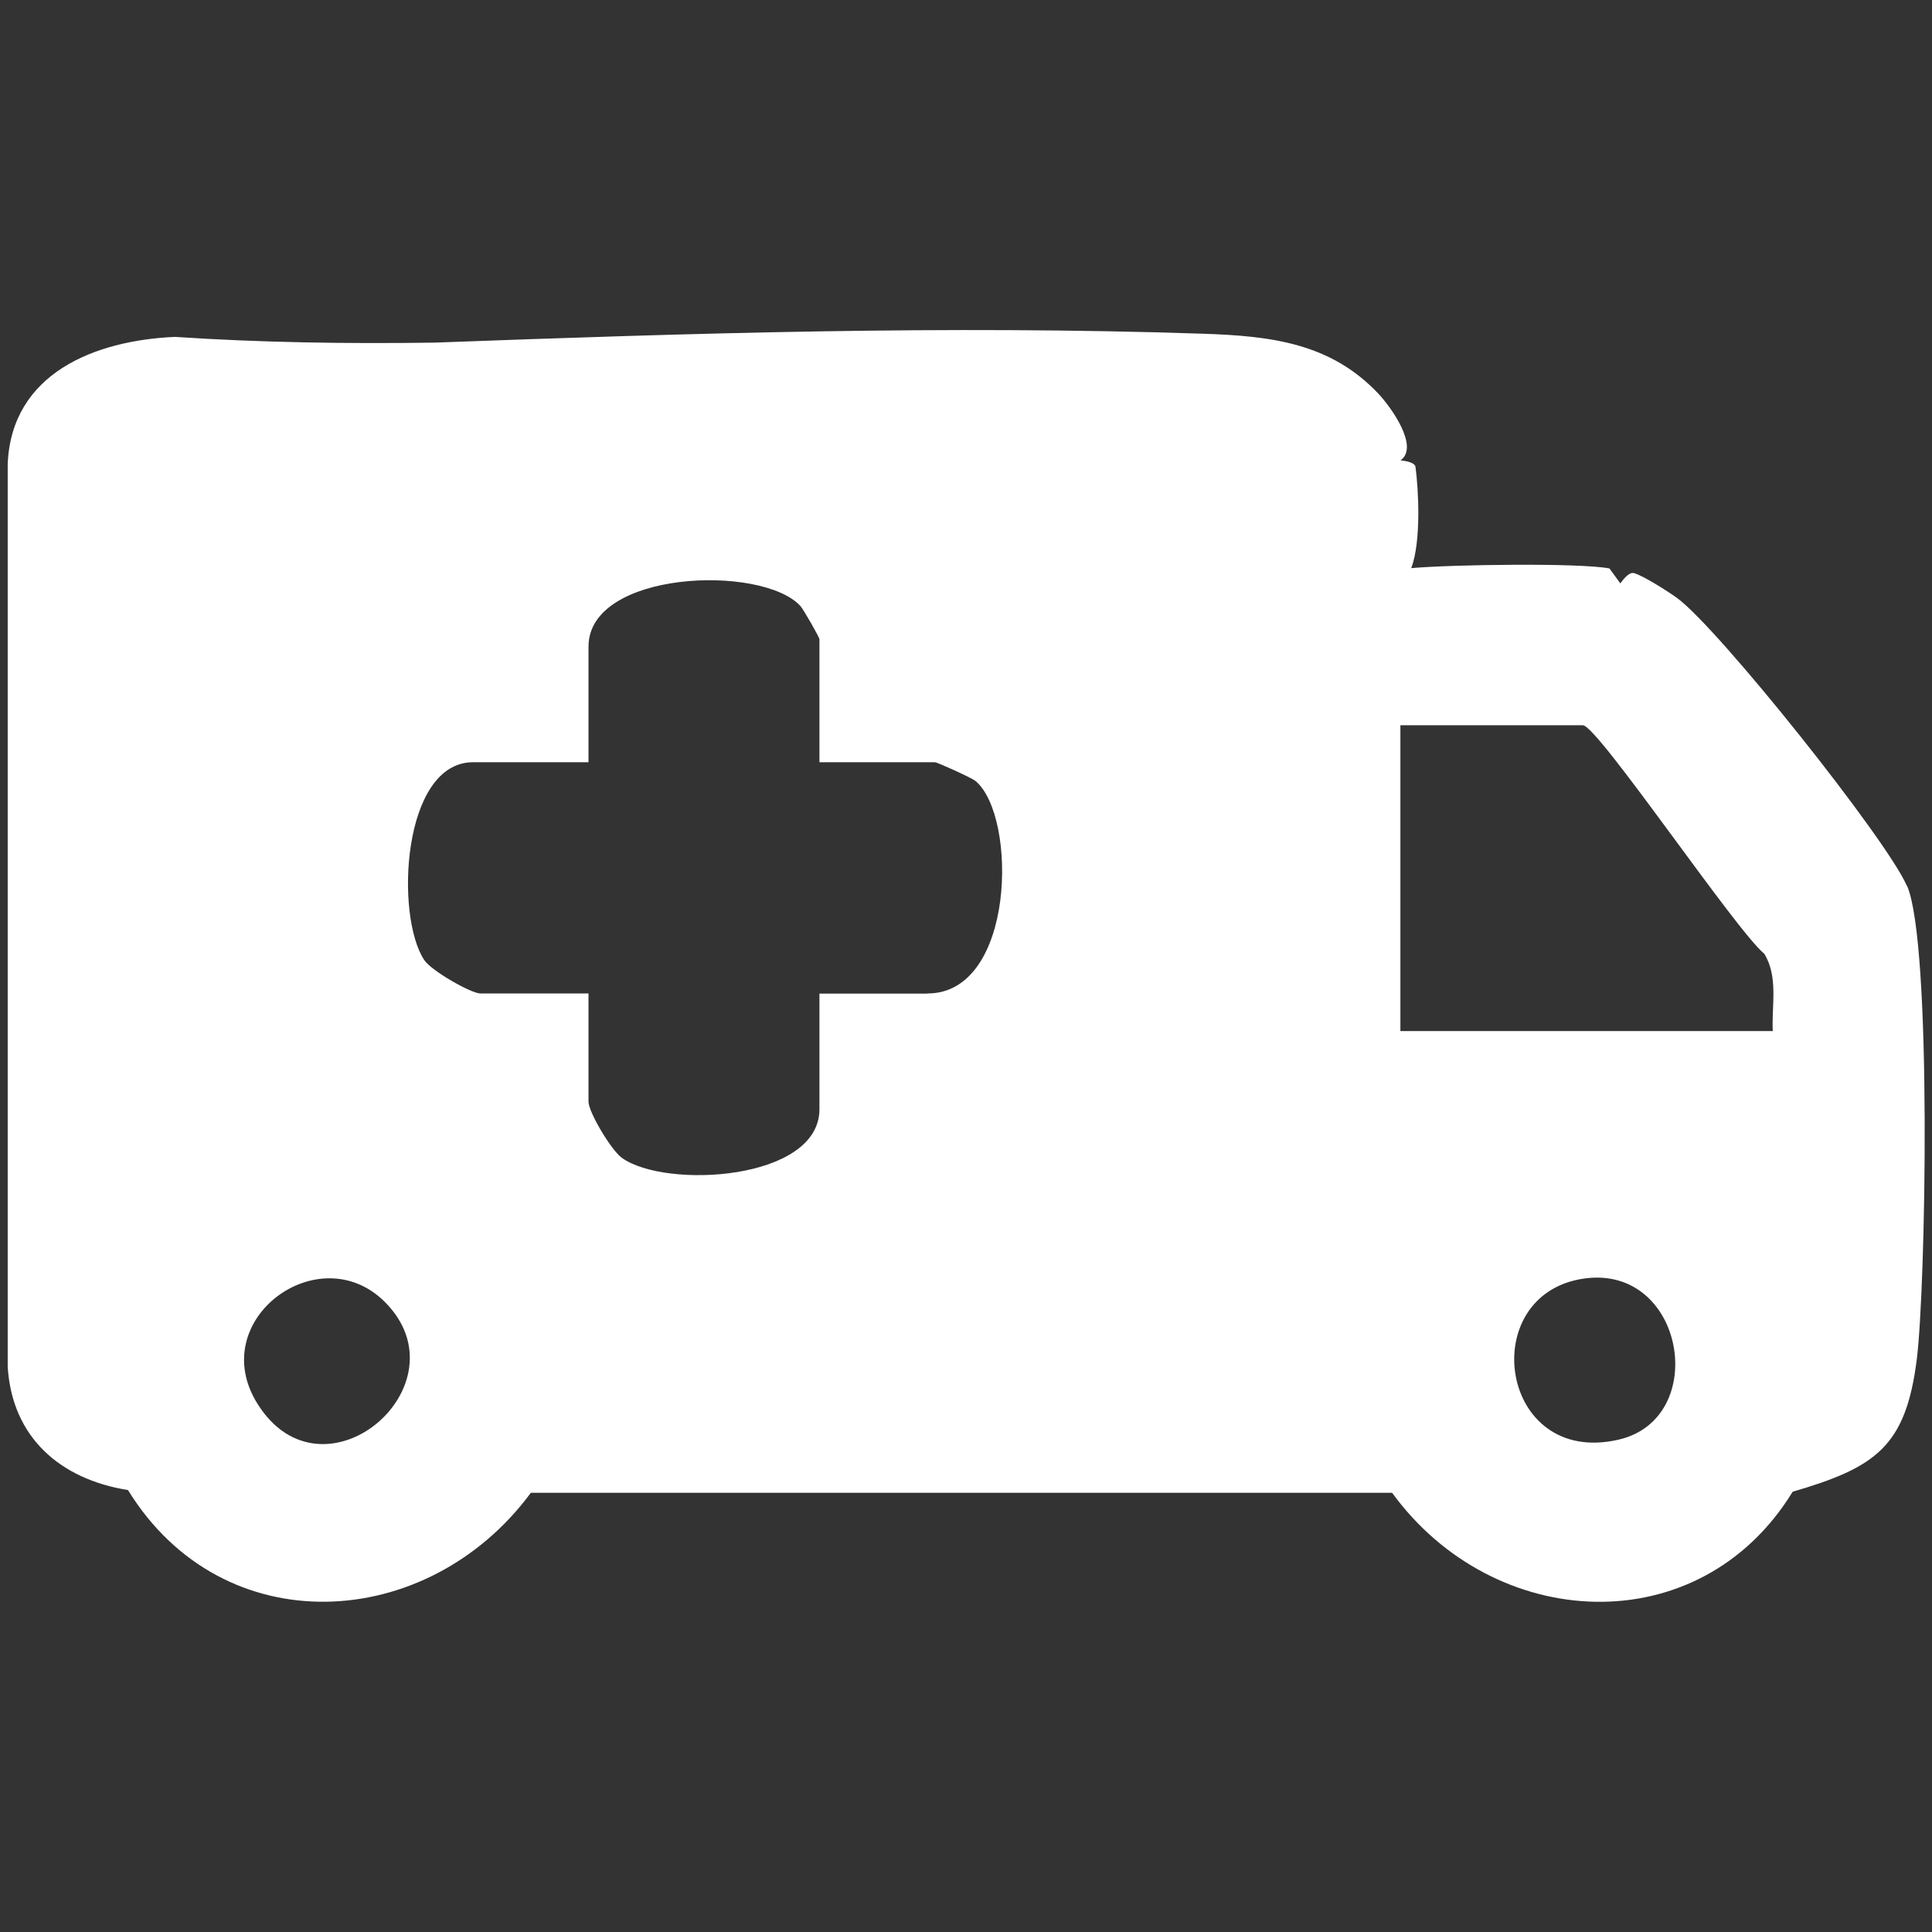 <?xml version="1.0" encoding="UTF-8"?>
<svg id="Layer_1" data-name="Layer 1" xmlns="http://www.w3.org/2000/svg" viewBox="0 0 128 128">
  <rect x="0" y="0" width="128" height="128" fill="#333333" stroke="none"/>
  <defs>
    <style>
      .cls-1 {
        fill: #fff;
      }
    </style>
  </defs>
  <path class="cls-1" d="M126.34,58.7c-1.32-3.07-12.47-17.07-15.24-19.09-.58-.42-2.26-1.49-2.85-1.64-.31-.08-.66.36-.9.68l-.72-.99c-2-.38-10.45-.26-13.13-.02.67-1.79.48-5.21.28-6.71-.04-.28-.6-.39-.99-.43,1.26-.9-.63-3.53-1.49-4.44-3.16-3.33-7.08-3.8-11.59-3.95-17.01-.57-33.93-.04-50.94.59-5.73.08-11.46,0-17.18-.38-5.29.23-10.83,2.4-11.08,8.42v59.8c.28,4.67,3.46,7.46,7.97,8.18,6.28,10.21,19.84,9.46,26.69.18h57.06c6.72,9.24,20.34,10.04,26.54-.07,5.51-1.61,7.49-3,8.22-8.75.6-4.77,1.01-27.55-.64-31.39ZM17.05,92.99c-3.46-5.55,4.09-11.09,8.45-6.73,5.49,5.5-4.1,13.71-8.45,6.73ZM61.45,65.83h-7.16v7.66c0,4.73-10.21,5.3-13.09,3.22-.72-.52-2.21-3.04-2.21-3.72v-7.17h-7.16c-.62,0-3.26-1.51-3.72-2.21-1.96-2.95-1.46-13.11,3.23-13.11h7.65v-7.66c0-5.05,11.48-5.47,14.04-2.69.19.21,1.26,2.07,1.26,2.2v8.15h7.65c.15,0,2.44,1.03,2.7,1.25,2.78,2.36,2.63,14.07-3.19,14.07ZM107.24,95.38c-7.95,1.84-9.52-9.7-2.24-10.68,6.63-.89,8.3,9.28,2.24,10.68ZM117.46,68.31h-24.68v-20.26h12.09c.97,0,10.14,13.61,12.02,15.14.94,1.54.48,3.41.56,5.12Z"/>
</svg>